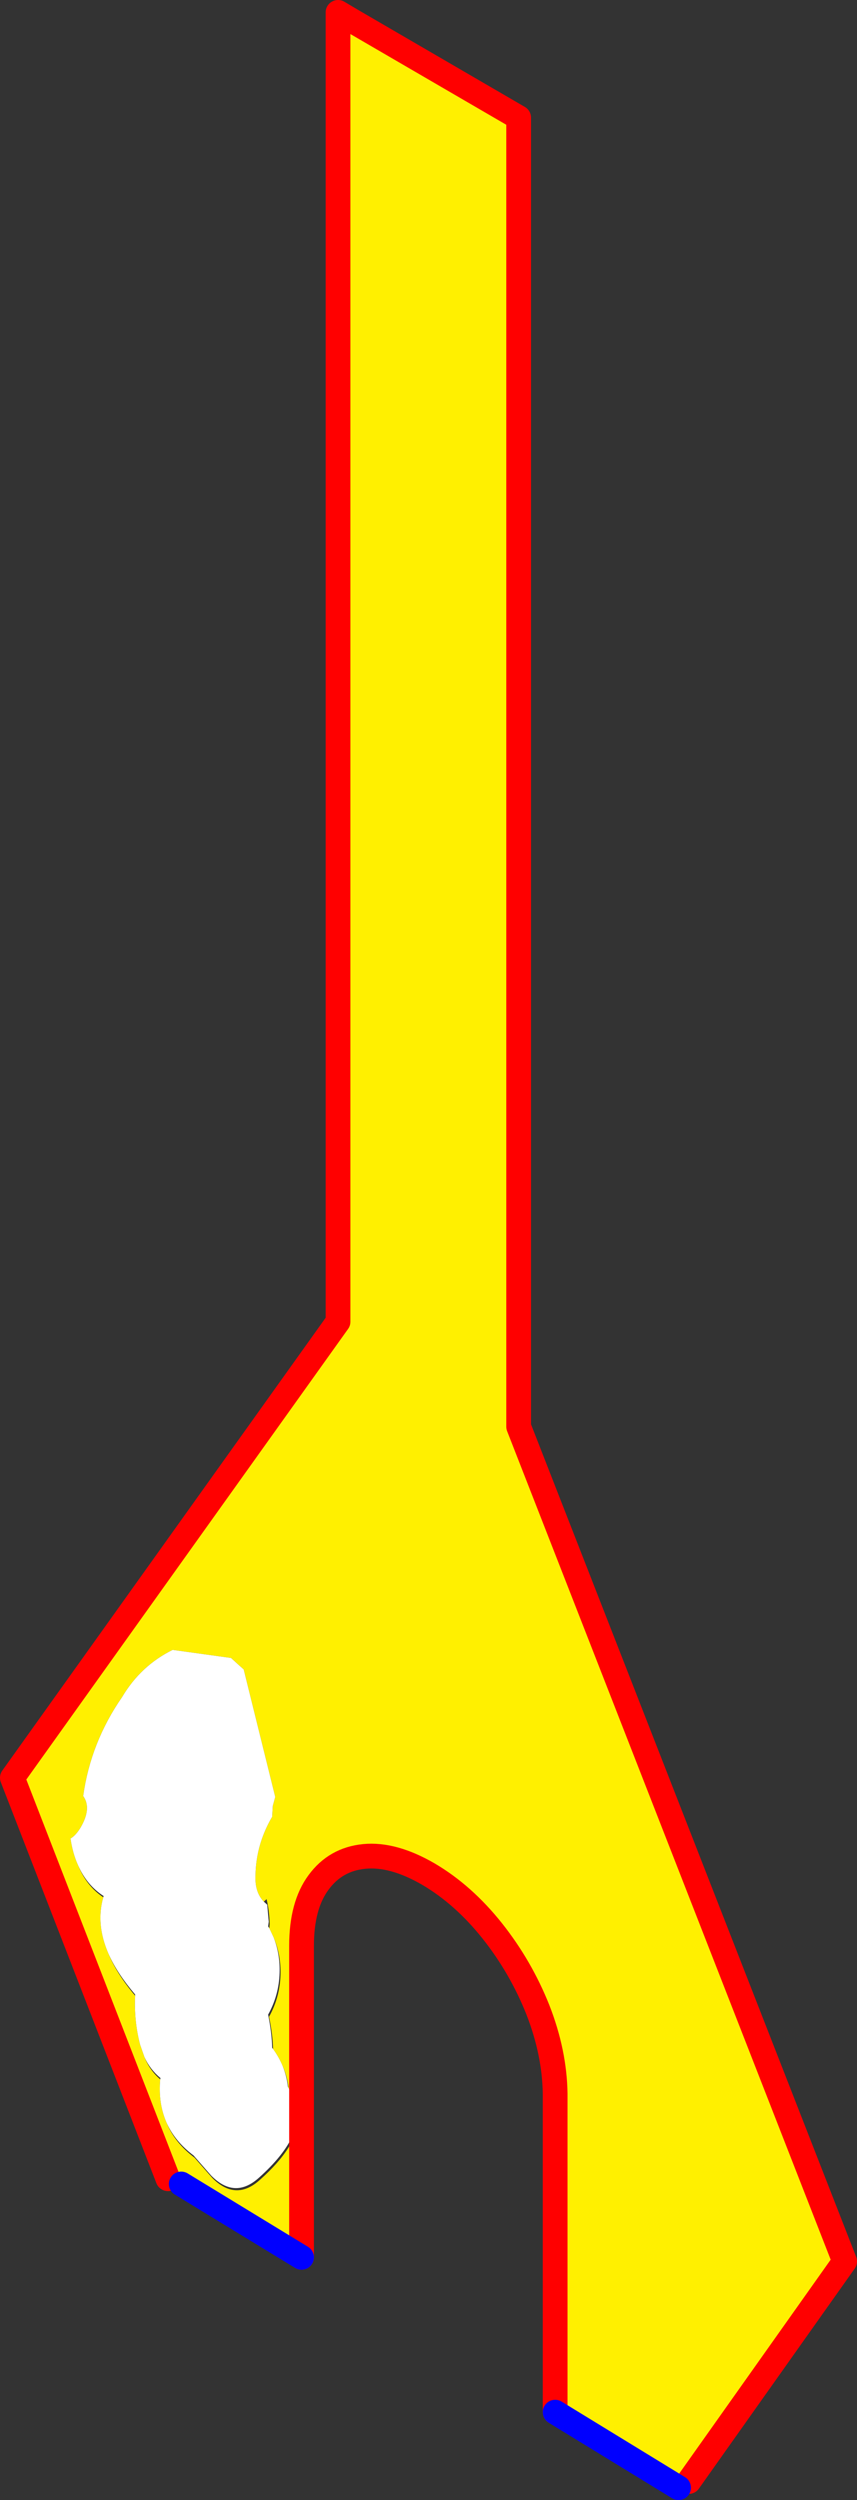 <?xml version="1.0" encoding="UTF-8" standalone="no"?>
<svg xmlns:xlink="http://www.w3.org/1999/xlink" height="403.75px" width="138.55px" xmlns="http://www.w3.org/2000/svg">
  <rect width="100%" height="100%" fill="#333333" stroke="none"/>
  <g transform="matrix(1.0, 0.0, 0.0, 1.0, -195.05, 155.4)">
    <path d="M249.7 -147.75 L252.15 -151.95 278.9 -136.4 278.9 -130.9 278.9 -115.85 278.9 -93.55 278.9 -66.3 278.9 -36.35 278.9 -5.9 278.9 22.75 278.9 47.3 278.9 65.45 278.9 75.0 331.6 209.8 306.4 245.35 304.75 246.35 284.8 234.15 284.8 182.7 Q284.7 176.05 282.0 169.15 279.25 162.25 274.65 156.45 270.0 150.6 264.3 147.25 258.6 143.95 253.95 144.4 249.3 144.85 246.55 148.6 243.8 152.3 243.8 158.85 L243.8 209.15 224.35 197.3 222.2 196.45 197.05 131.7 249.7 58.05 249.7 49.15 249.7 31.4 249.7 7.05 249.7 -21.6 249.7 -52.2 249.7 -82.45 249.7 -110.0 249.7 -132.6 249.7 -147.75 M237.7 151.7 Q236.25 150.2 236.35 147.55 236.4 144.4 237.4 141.55 238.05 139.7 239.05 138.0 L239.15 136.25 239.55 134.8 234.45 114.2 233.55 113.4 232.4 112.35 223.0 111.05 222.95 111.05 Q217.8 113.6 214.8 118.65 209.7 126.0 208.5 134.65 209.9 136.6 208.1 139.7 207.35 140.95 206.55 141.45 L206.45 141.5 Q206.8 143.95 207.7 145.9 209.05 149.2 211.75 151.0 210.5 155.35 212.6 160.15 213.95 163.4 216.9 166.9 216.7 170.95 217.7 174.8 L218.4 176.8 Q219.25 178.95 220.95 180.4 220.6 184.3 222.0 187.45 223.3 190.65 226.5 193.05 L229.35 196.3 Q233.15 200.15 237.05 196.65 243.3 191.1 243.35 186.45 243.35 184.9 242.65 183.45 L241.7 181.8 Q241.5 179.95 240.75 178.25 240.15 176.8 239.2 175.5 239.15 173.2 238.55 170.3 240.3 167.15 240.4 163.55 240.5 160.35 239.3 157.5 L238.6 156.0 238.65 155.3 Q238.6 153.15 238.15 151.3 L237.7 151.7" fill="#fff000" fill-rule="evenodd" stroke="none"/>
    <path d="M207.7 145.9 Q206.8 143.95 206.45 141.5 L206.55 141.45 Q207.35 140.95 208.1 139.7 209.9 136.6 208.5 134.65 209.7 126.0 214.8 118.65 217.8 113.6 222.95 111.05 L223.0 111.05 232.4 112.35 233.55 113.4 234.45 114.2 239.55 134.8 239.15 136.25 239.05 138.0 Q238.05 139.7 237.4 141.55 236.4 144.4 236.35 147.55 236.25 150.2 237.7 151.7 L237.75 151.75 238.25 152.2 238.5 154.95 238.4 155.7 238.6 156.0 239.3 157.5 Q240.35 160.2 240.25 163.2 240.15 166.8 238.4 169.95 239.0 172.95 239.05 175.3 L239.2 175.5 Q240.15 176.8 240.75 178.25 241.4 179.85 241.6 181.6 L241.7 181.8 242.65 183.45 Q244.95 189.1 236.9 196.3 233.0 199.8 229.2 195.95 L226.35 192.7 Q223.35 190.45 222.0 187.45 220.6 184.3 220.95 180.4 L221.0 180.2 Q219.3 178.8 218.4 176.8 L217.7 174.8 Q216.7 170.95 216.9 166.9 L216.9 166.7 Q214.0 163.3 212.6 160.15 210.5 155.35 211.75 151.0 L211.8 150.8 Q209.1 149.05 207.7 145.9" fill="#ffffff" fill-rule="evenodd" stroke="none"/>
    <path d="M252.15 -151.95 L249.7 -153.4 249.7 -147.75 249.7 -132.6 249.7 -110.0 249.7 -82.45 249.7 -52.2 249.7 -21.6 249.7 7.05 249.7 31.4 249.7 49.15 249.7 58.05 197.05 131.7 222.2 196.45 M252.15 -151.95 L278.9 -136.4 278.9 -130.9 278.9 -115.85 278.9 -93.55 278.9 -66.3 278.9 -36.35 278.9 -5.9 278.9 22.75 278.9 47.3 278.9 65.45 278.9 75.0 331.6 209.8 306.4 245.35 M284.8 234.15 L284.8 182.7 Q284.7 176.05 282.0 169.15 279.25 162.25 274.65 156.45 270.0 150.6 264.3 147.25 258.6 143.95 253.95 144.4 249.3 144.85 246.55 148.6 243.8 152.3 243.8 158.85 L243.8 209.15" fill="none" stroke="#ff0000" stroke-linecap="round" stroke-linejoin="round" stroke-width="4.0"/>
    <path d="M304.75 246.35 L284.8 234.15 M243.8 209.15 L224.35 197.3" fill="none" stroke="#0000ff" stroke-linecap="round" stroke-linejoin="round" stroke-width="4.0"/>
  </g>
</svg>
